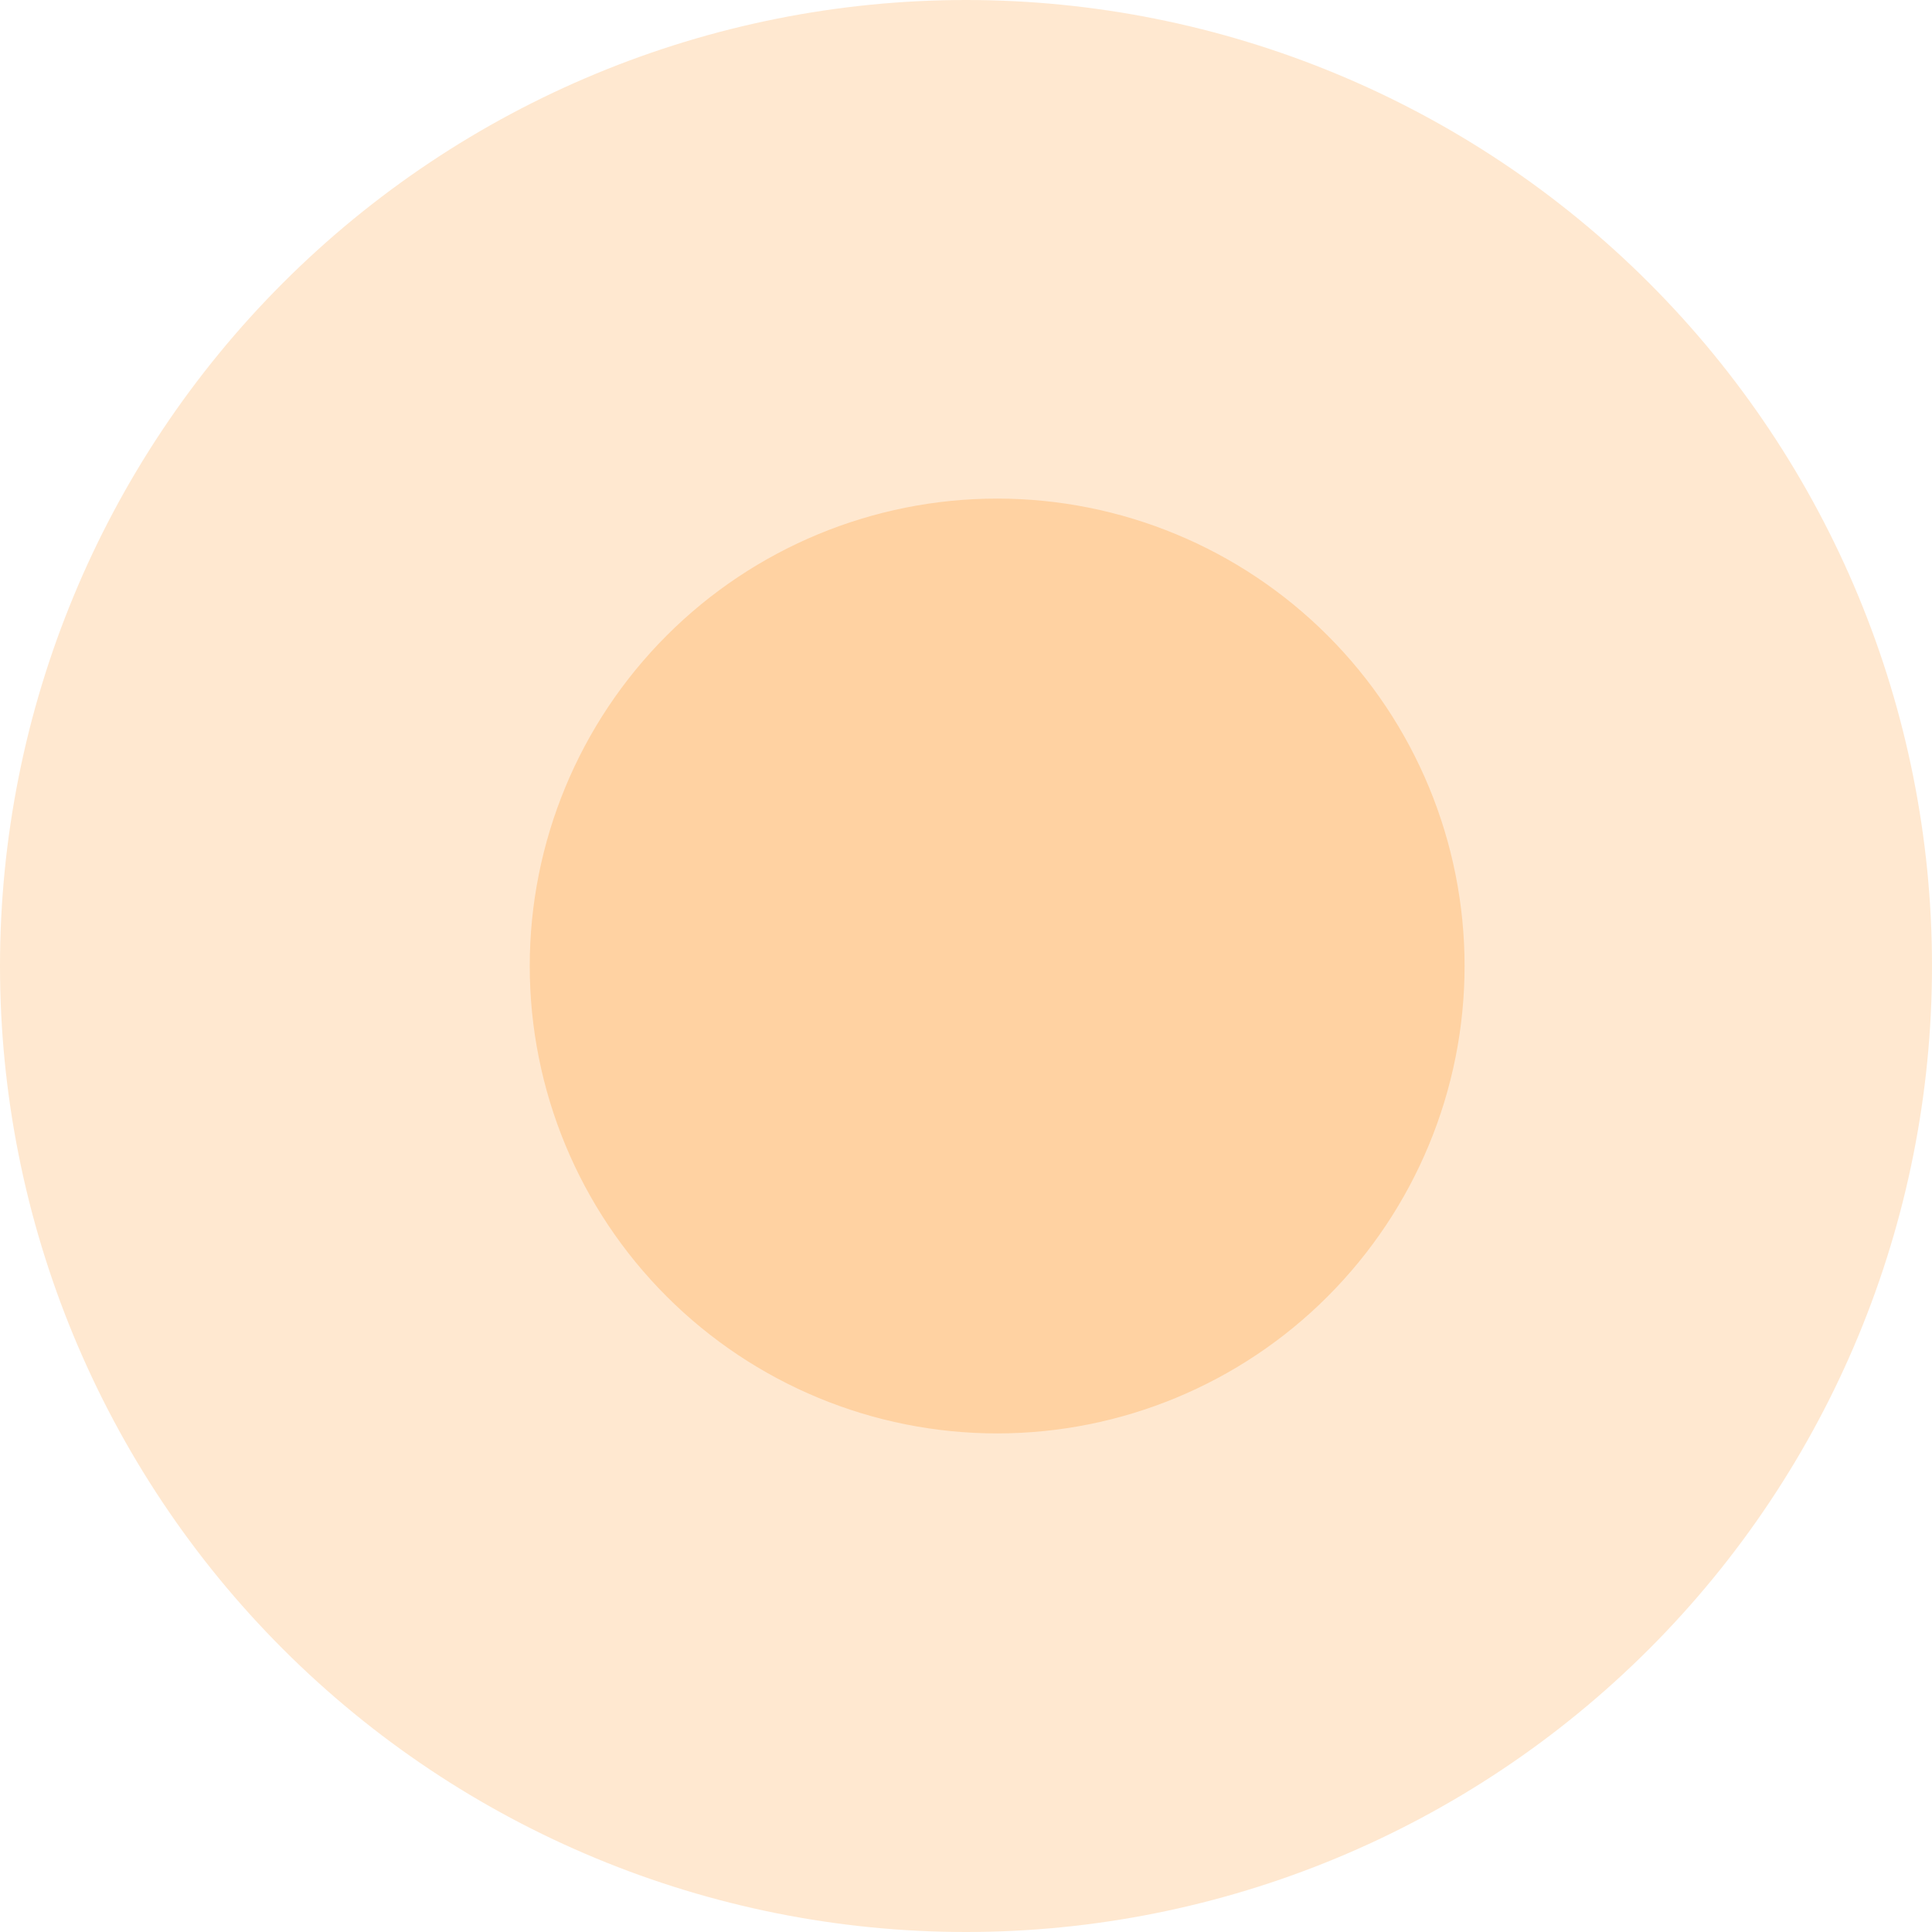 <svg xmlns="http://www.w3.org/2000/svg" id="b" data-name="Capa 2" viewBox="0 0 23.25 23.25"><g id="c" data-name="Capa 1"><g><path d="M0,11.625c0-3.083,1.225-6.04,3.405-8.22C5.585,1.225,8.542,0,11.625,0s6.04,1.225,8.22,3.405c2.18,2.18,3.405,5.137,3.405,8.22s-1.225,6.04-3.405,8.22-5.137,3.405-8.22,3.405-6.04-1.225-8.22-3.405C1.225,17.665,0,14.708,0,11.625Z" fill="#ffd2a2" opacity=".5"></path><path d="M6.375,11.625c0,1.492.593,2.923,1.648,3.977,1.055,1.055,2.486,1.648,3.977,1.648s2.923-.593,3.977-1.648,1.648-2.486,1.648-3.977-.593-2.923-1.648-3.977c-1.055-1.055-2.486-1.648-3.977-1.648s-2.923.593-3.977,1.648c-1.055,1.055-1.648,2.486-1.648,3.977Z" fill="#ffd2a2"></path></g></g></svg>